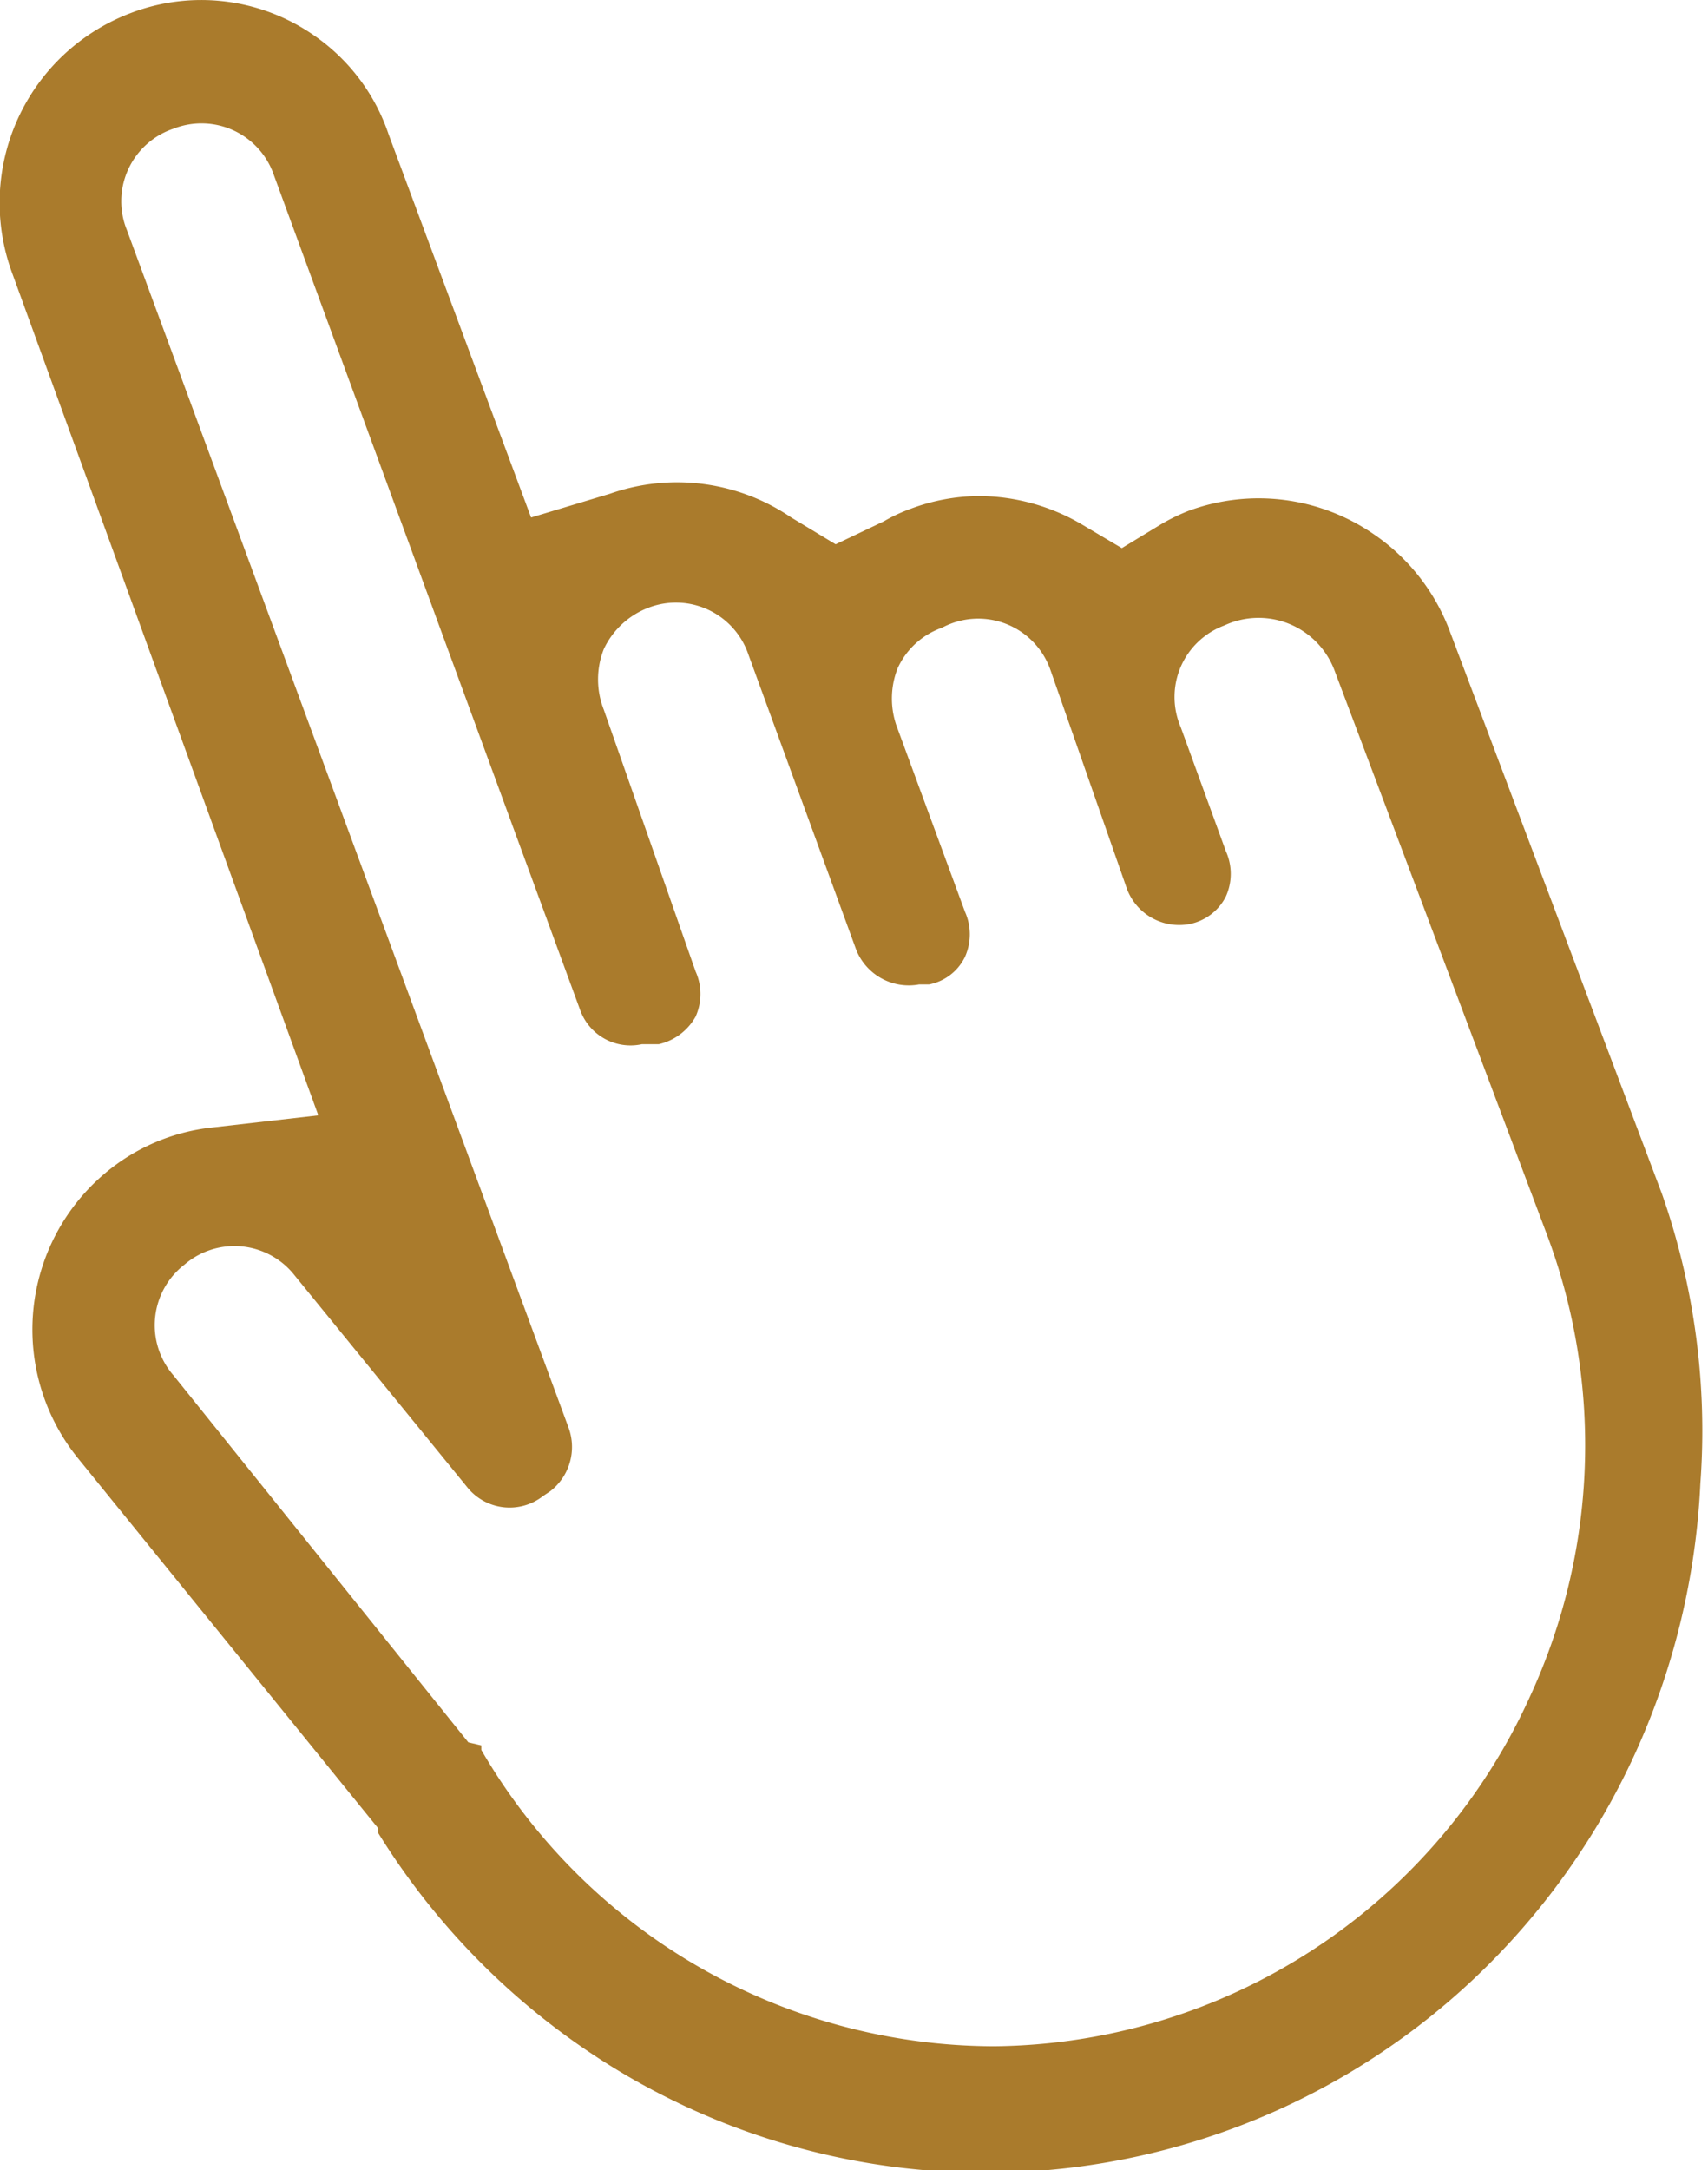 <svg id="Layer_1" data-name="Layer 1" xmlns="http://www.w3.org/2000/svg" viewBox="0 0 22.32 28.35"><defs><style>.cls-1{fill:#aa7b2c;}</style></defs><title>ico_click</title><path class="cls-1" d="M22.06,15.84,19.28,8.47a2.66,2.66,0,0,0-1-1.26,2.65,2.65,0,0,0-2.4-.3,2.53,2.53,0,0,0-.37.18L15,7.4l-.54-.32a2.67,2.67,0,0,0-1.32-.36,2.58,2.58,0,0,0-.91.17,2.11,2.11,0,0,0-.34.16l-.63.3L10.68,7a2.65,2.65,0,0,0-2.37-.31L7.28,7,5.42,2A2.56,2.56,0,0,0,4.44.7,2.58,2.58,0,0,0,2.05.41,2.65,2.65,0,0,0,.5,3.81l4,11-1.4.16a2.6,2.6,0,0,0-1.38.59,2.67,2.67,0,0,0-.36,3.73l3.92,4.83,0,.06a9.42,9.42,0,0,0,3.33,3.22,9.3,9.3,0,0,0,11-1.32,9.42,9.42,0,0,0,2.1-2.94,9.57,9.57,0,0,0,.85-3.52A9.35,9.35,0,0,0,22.06,15.84Zm-1.73,6.57a7.77,7.77,0,0,1-7,4.56,7.77,7.77,0,0,1-6.7-3.87l0-.06L6.46,23,2.61,18.21a1,1,0,0,1,.14-1.45,1,1,0,0,1,1.44.14l2.25,2.76a.71.71,0,0,0,1,.12l.09-.06a.73.73,0,0,0,.24-.83L2,3.25a1,1,0,0,1,.61-1.33,1,1,0,0,1,1.31.61l4,10.9a.7.7,0,0,0,.81.45l.22,0a.74.74,0,0,0,.48-.36.72.72,0,0,0,0-.59L8.23,9.51a1.08,1.08,0,0,1,0-.79,1.06,1.06,0,0,1,.58-.54,1,1,0,0,1,1.31.61l1.41,3.86a.74.74,0,0,0,.82.45l.13,0a.66.66,0,0,0,.47-.36.72.72,0,0,0,0-.59l-.88-2.39a1.08,1.08,0,0,1,0-.79,1,1,0,0,1,.58-.53A1,1,0,0,1,14.07,9l1,2.86a.73.73,0,0,0,.82.45.68.68,0,0,0,.47-.36.72.72,0,0,0,0-.59l-.59-1.62a1,1,0,0,1,0-.79,1,1,0,0,1,.57-.54A1.06,1.06,0,0,1,17.78,9l2.78,7.38A7.83,7.83,0,0,1,20.33,22.41Z" transform="translate(-0.34 -0.24)"/></svg>